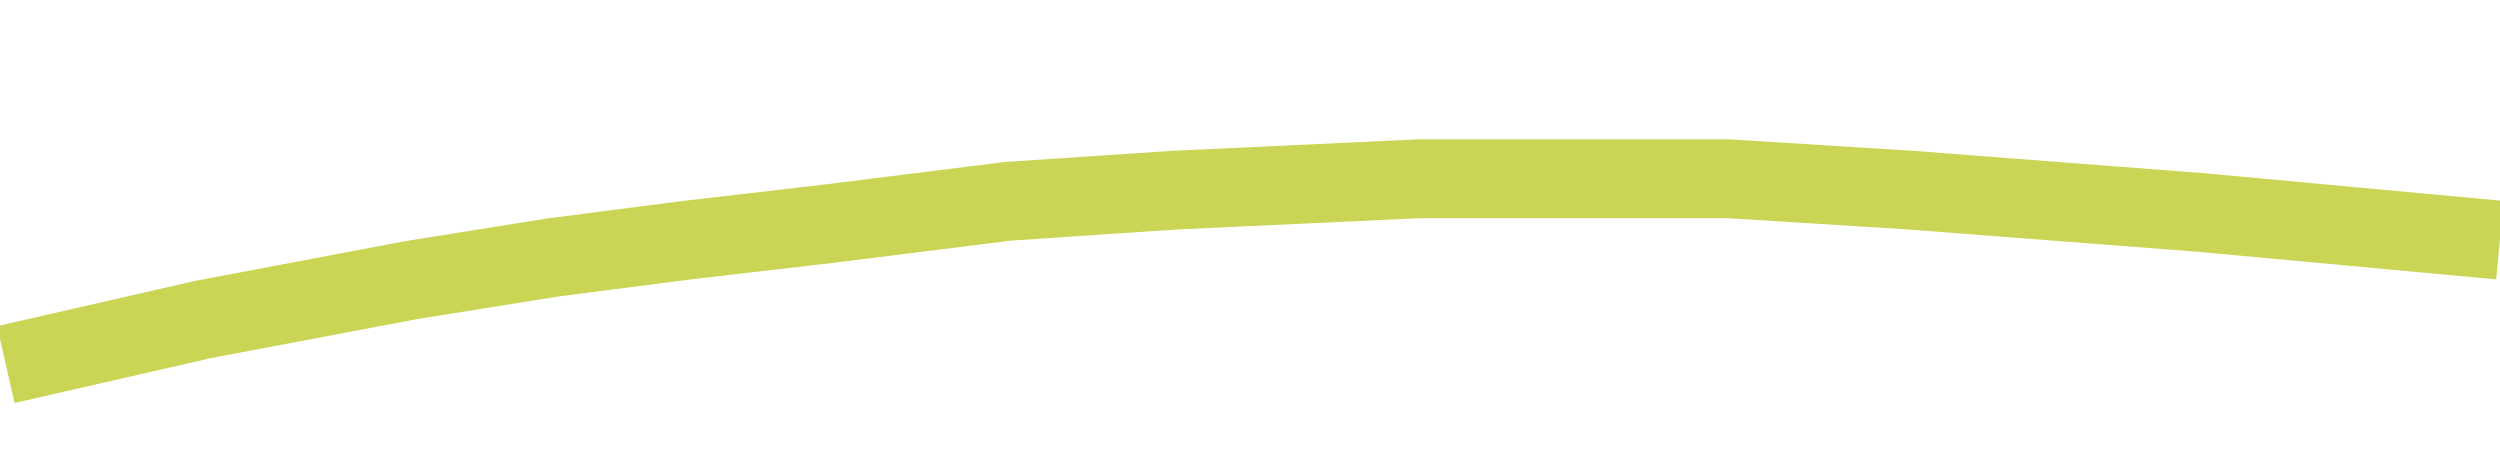<?xml version="1.0" encoding="UTF-8"?> <svg xmlns="http://www.w3.org/2000/svg" width="222" height="42" viewBox="0 0 222 42" fill="none"> <g clip-path="url(#clip0_105_203)"> <path d="M0.515 32.375L18.015 28.374L36.515 24.874L49.015 22.874L61.015 21.325L73.515 19.874L89.515 17.875L104.515 16.874L126.015 15.874L139.015 15.875L153.515 15.875L169.515 16.875L182.515 17.875L195.515 18.875L208.751 20.1L221.987 21.325" stroke="#CAD556" stroke-width="7"></path> </g> <defs> <clipPath id="clip0_105_203"> <rect width="222" height="42" fill="white"></rect> </clipPath> </defs> </svg> 